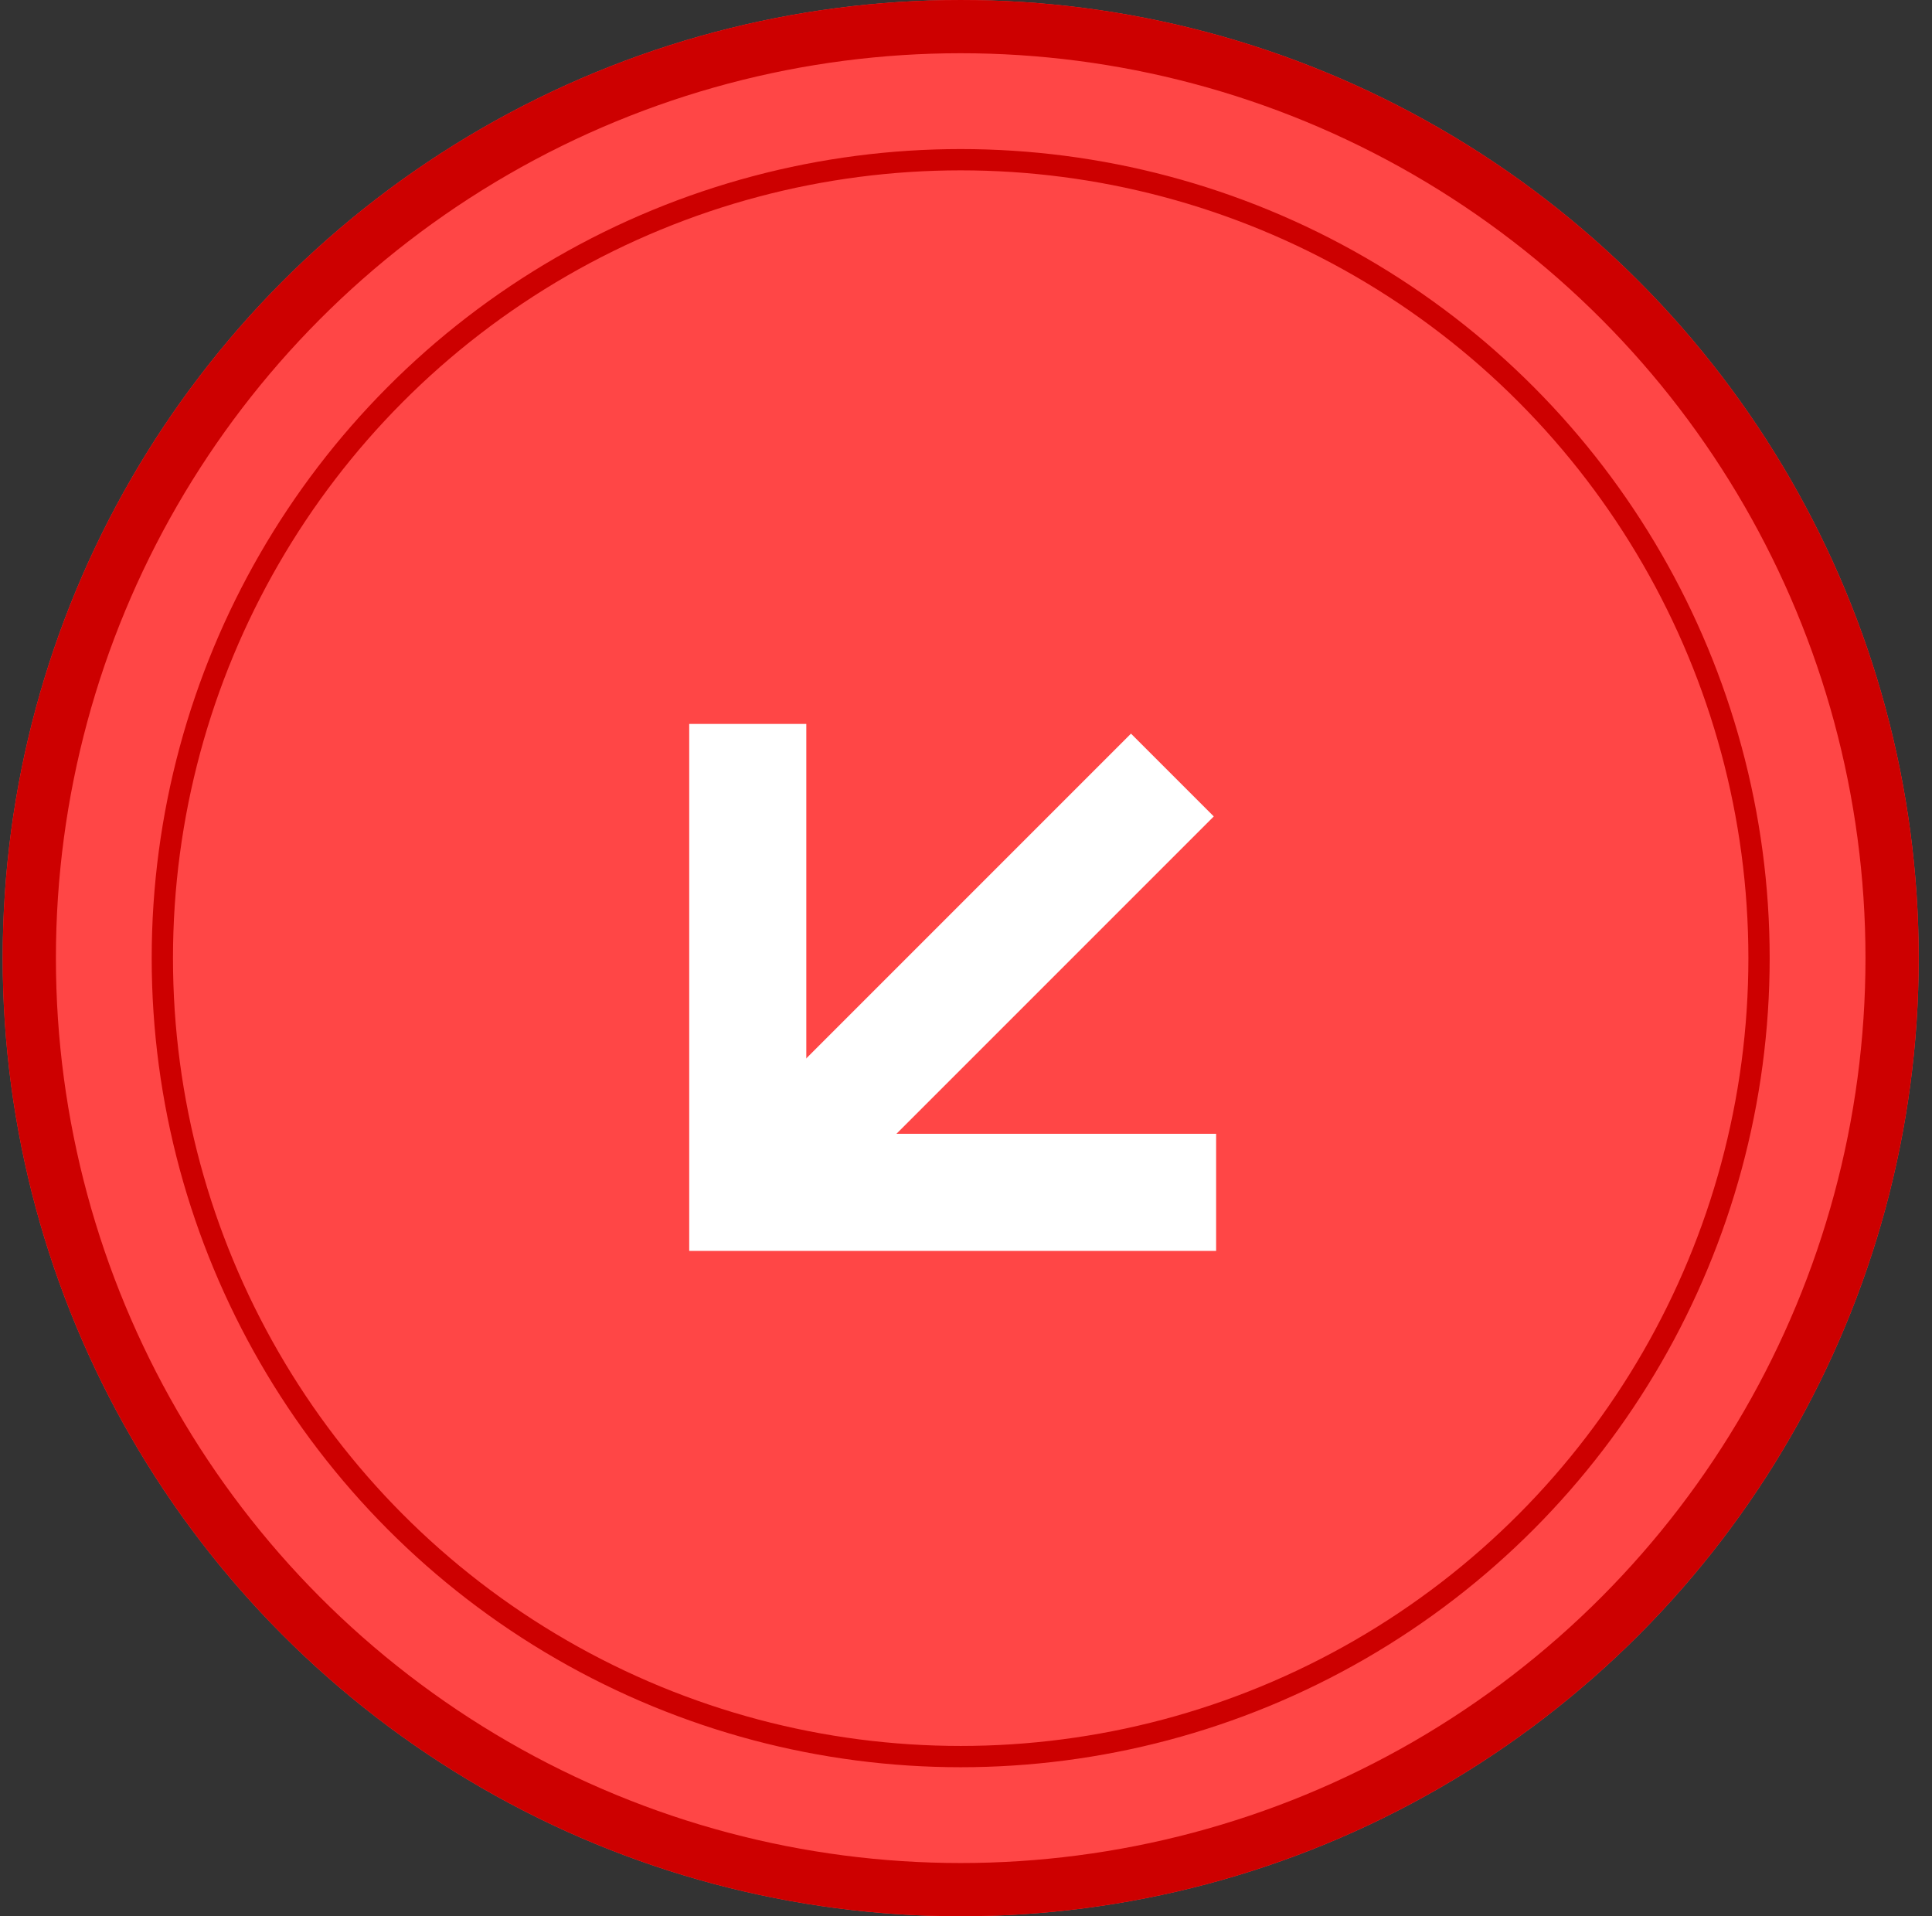 <svg width="121" height="120" viewBox="0 0 121 120" fill="none" xmlns="http://www.w3.org/2000/svg">
<rect x="0" y="0" width="121" height="120" fill="#333333" stroke="none"/>
<circle cx="60.168" cy="60" r="60" fill="#FF4646"/>
<circle cx="60.167" cy="60.001" r="50" stroke="#CD0000" stroke-width="1.333"/>
<circle cx="60.168" cy="60" r="58.333" stroke="#CD0000" stroke-width="3.333"/>
<line x1="73.425" y1="48.534" x2="47.425" y2="74.534" stroke="white" stroke-width="7.333"/>
<path d="M46.832 45.334V74.667H76.165" stroke="white" stroke-width="7.333"/>
</svg>
